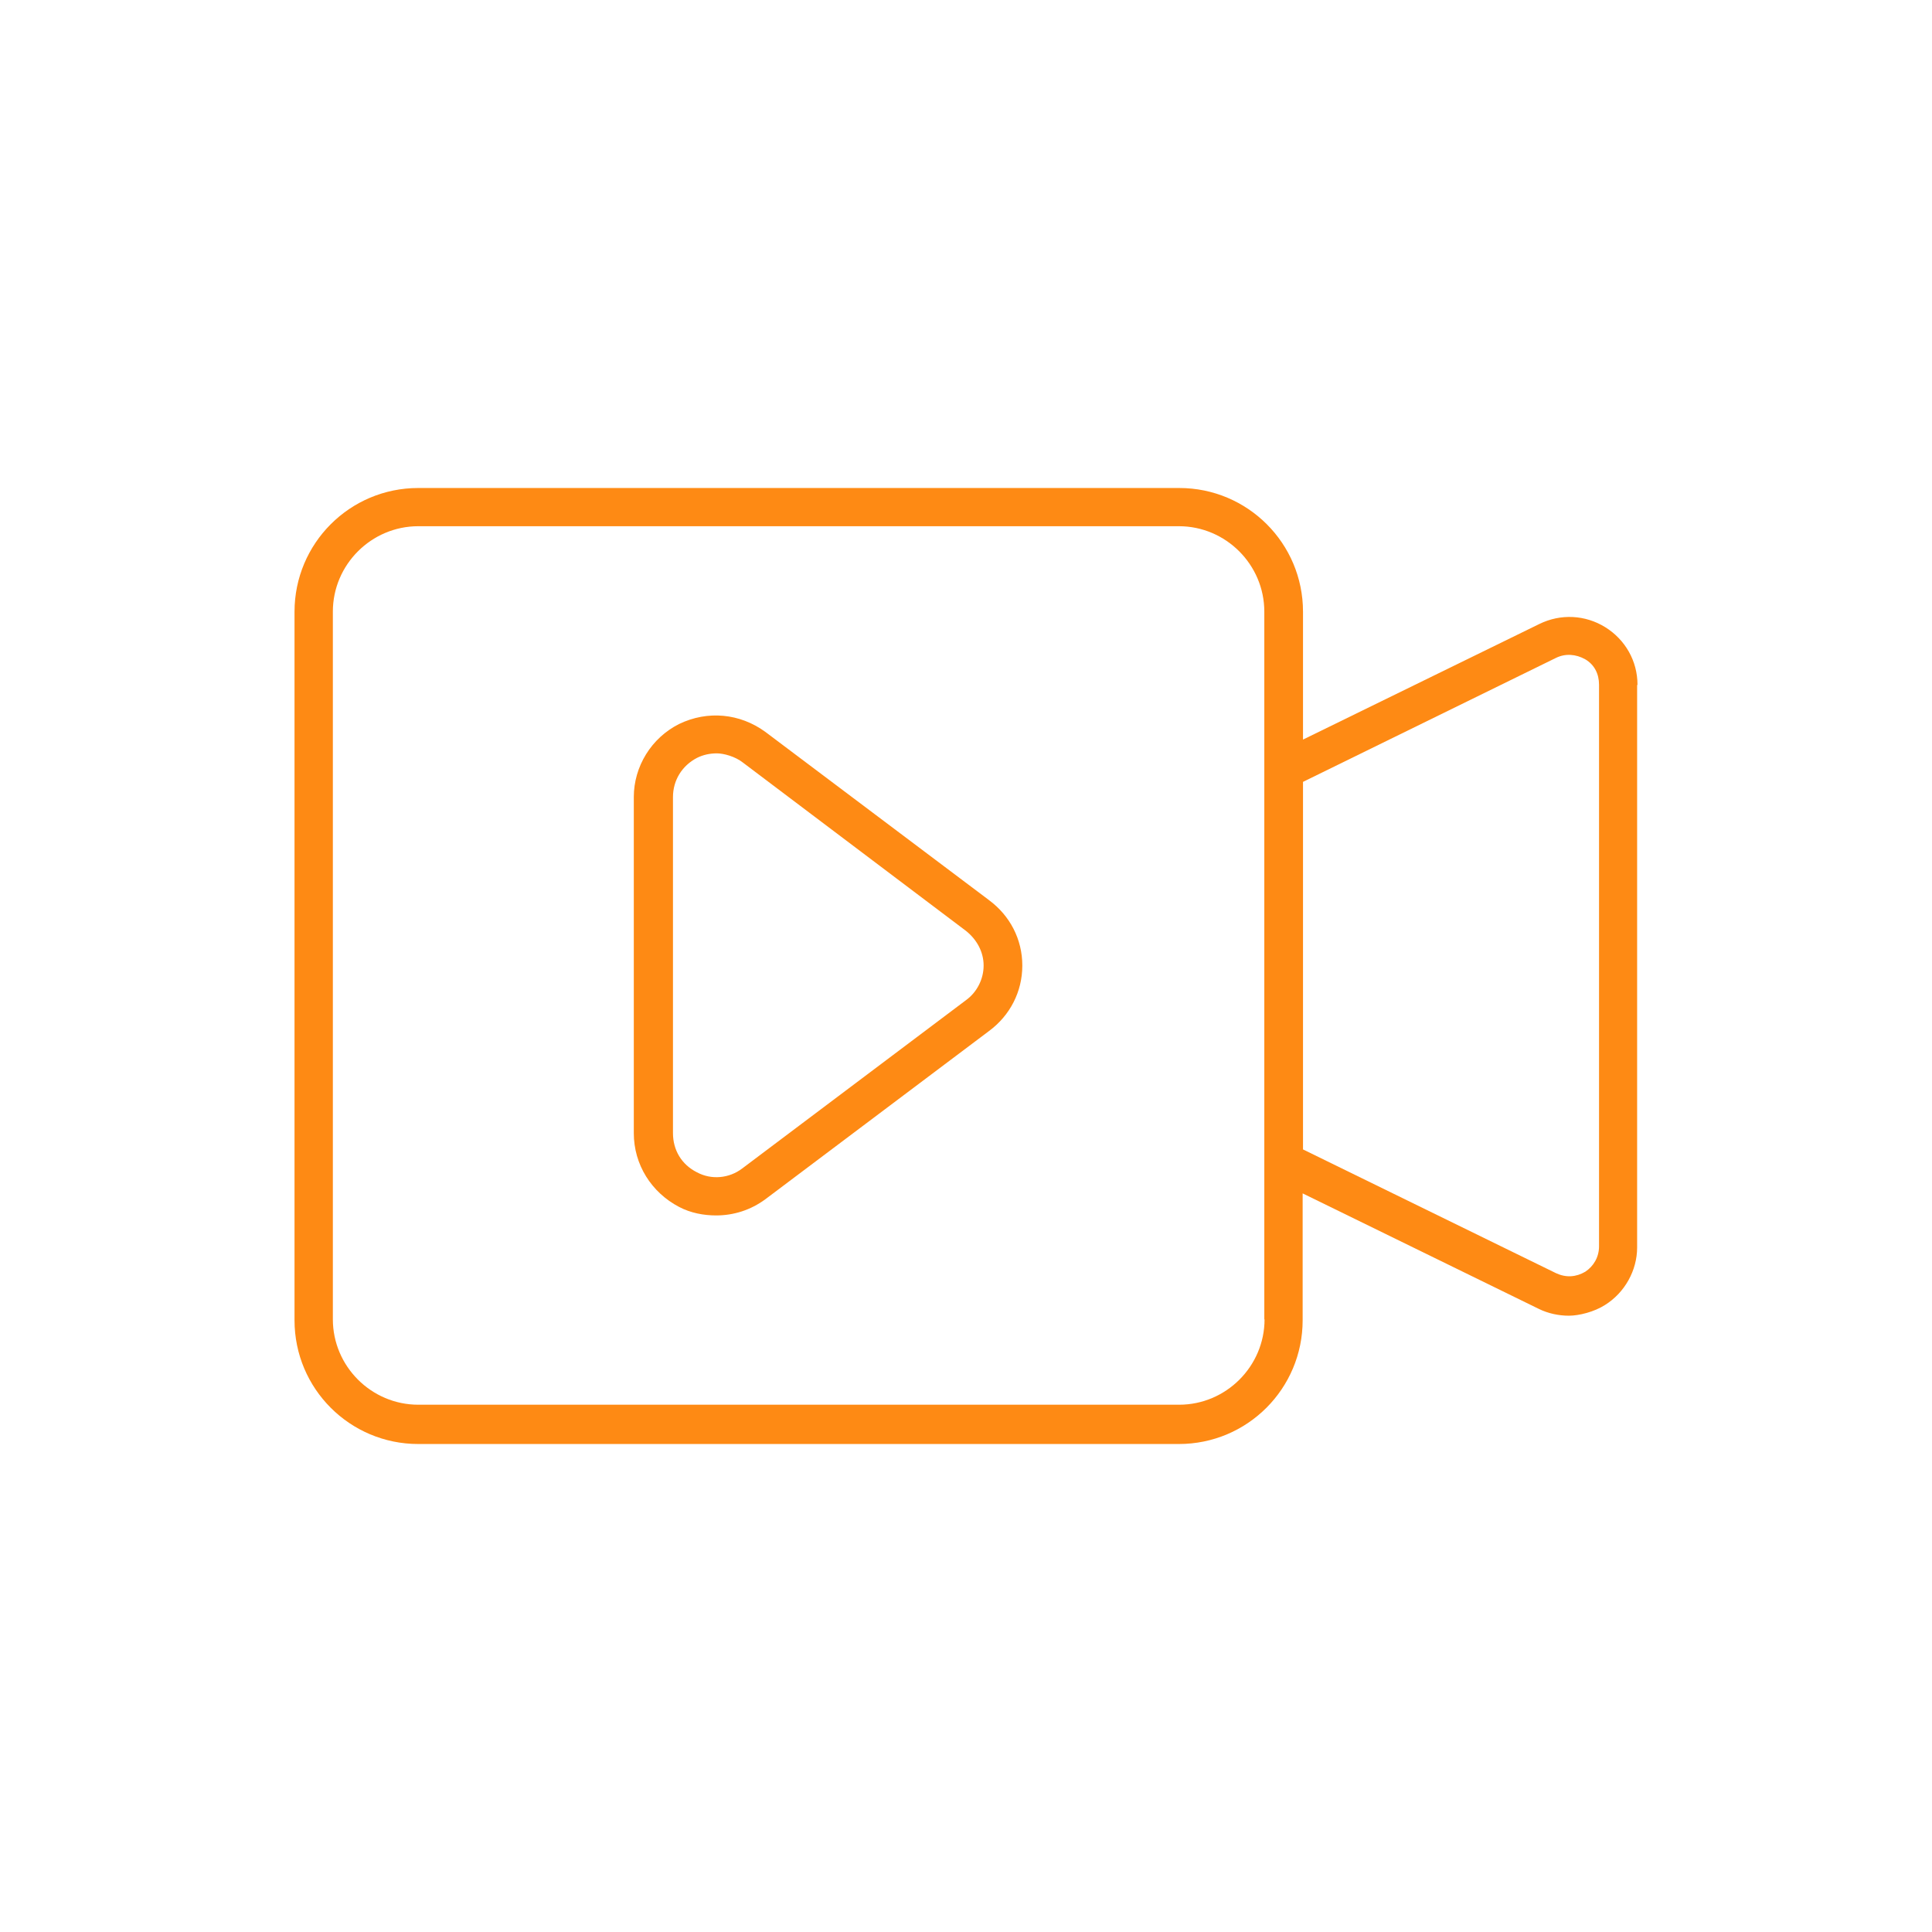 <?xml version="1.0" encoding="UTF-8"?>
<svg id="Ebene_2" data-name="Ebene 2" xmlns="http://www.w3.org/2000/svg" viewBox="0 0 1612.67 1612.67">
  <defs>
    <style>
      .cls-1 {
        fill: none;
      }

      .cls-2 {
        fill: #fe8a14;
      }
    </style>
  </defs>
  <g id="Ebene_2-2" data-name="Ebene 2">
    <g>
      <path class="cls-2" d="M825.54,751.34l-186.8-140.5c-21.2-15.4-48.1-18-71.9-6.5-23.1,11.6-37.8,35.4-37.8,61v280.5c0,26.3,14.7,49.5,37.8,61.6,9.7,5.1,20.6,7.1,30.9,7.1,14.7,0,28.9-4.5,41.1-13.5l186.8-140.5c17.4-12.9,27.7-32.7,27.7-54.6s-10.3-41.6-27.7-54.5h-.2l.1-.1h0ZM806.34,834.84l-186.8,140.5c-10.9,8.3-25.7,9.7-37.8,3.2-12.9-6.5-20-18.6-20-32.7v-280.5c0-14.2,7.7-26.3,20-32.7,5.1-2.6,10.9-3.8,16.6-3.8s15.4,2.6,21.8,7.7l186.2,140.5c8.9,7.1,14.7,17.4,14.7,28.9s-5.7,22.4-14.7,28.9h0v-.2.2h0Z"/>
      <path class="cls-2" d="M1366.84,571.64c0-20-10.3-37.8-26.9-48.1s-37.2-11.5-55.2-2.6l-197.1,96.4v-106.7c0-57.2-46.3-103.3-103.3-103.3H349.14c-57.2,0-103.3,46.3-103.3,103.3v591.4c0,57.2,46.3,103.3,103.3,103.3h634.9c57.2,0,103.3-46.3,103.3-103.3v-105.9l197.1,96.4c7.7,3.8,16.6,5.7,25.1,5.7s21.2-3.2,30.1-8.9c16.6-10.3,26.9-28.9,26.9-48.1v-469.3l.2-.3h.1ZM1055.54,1101.24c0,39.2-32.1,71.3-71.3,71.3H349.14c-39.2,0-71.3-32.1-71.3-71.3V510.54c0-39.2,32.1-71.3,71.3-71.3h634.9c39.2,0,71.3,32.1,71.3,71.3v590.8h.2v-.1ZM1334.74,1040.34c0,8.9-4.5,16.6-11.5,21.2-7.7,4.5-16,5.1-24.4,1.2l-211.2-103.3v-306.8l211.2-103.5c7.7-3.8,16.6-3.2,24.4,1.2,7.7,4.5,11.5,12.3,11.5,21.2v468.8h0Z"/>
    </g>
    <rect class="cls-1" width="1612.67" height="1612.67"/>
  </g>
</svg>